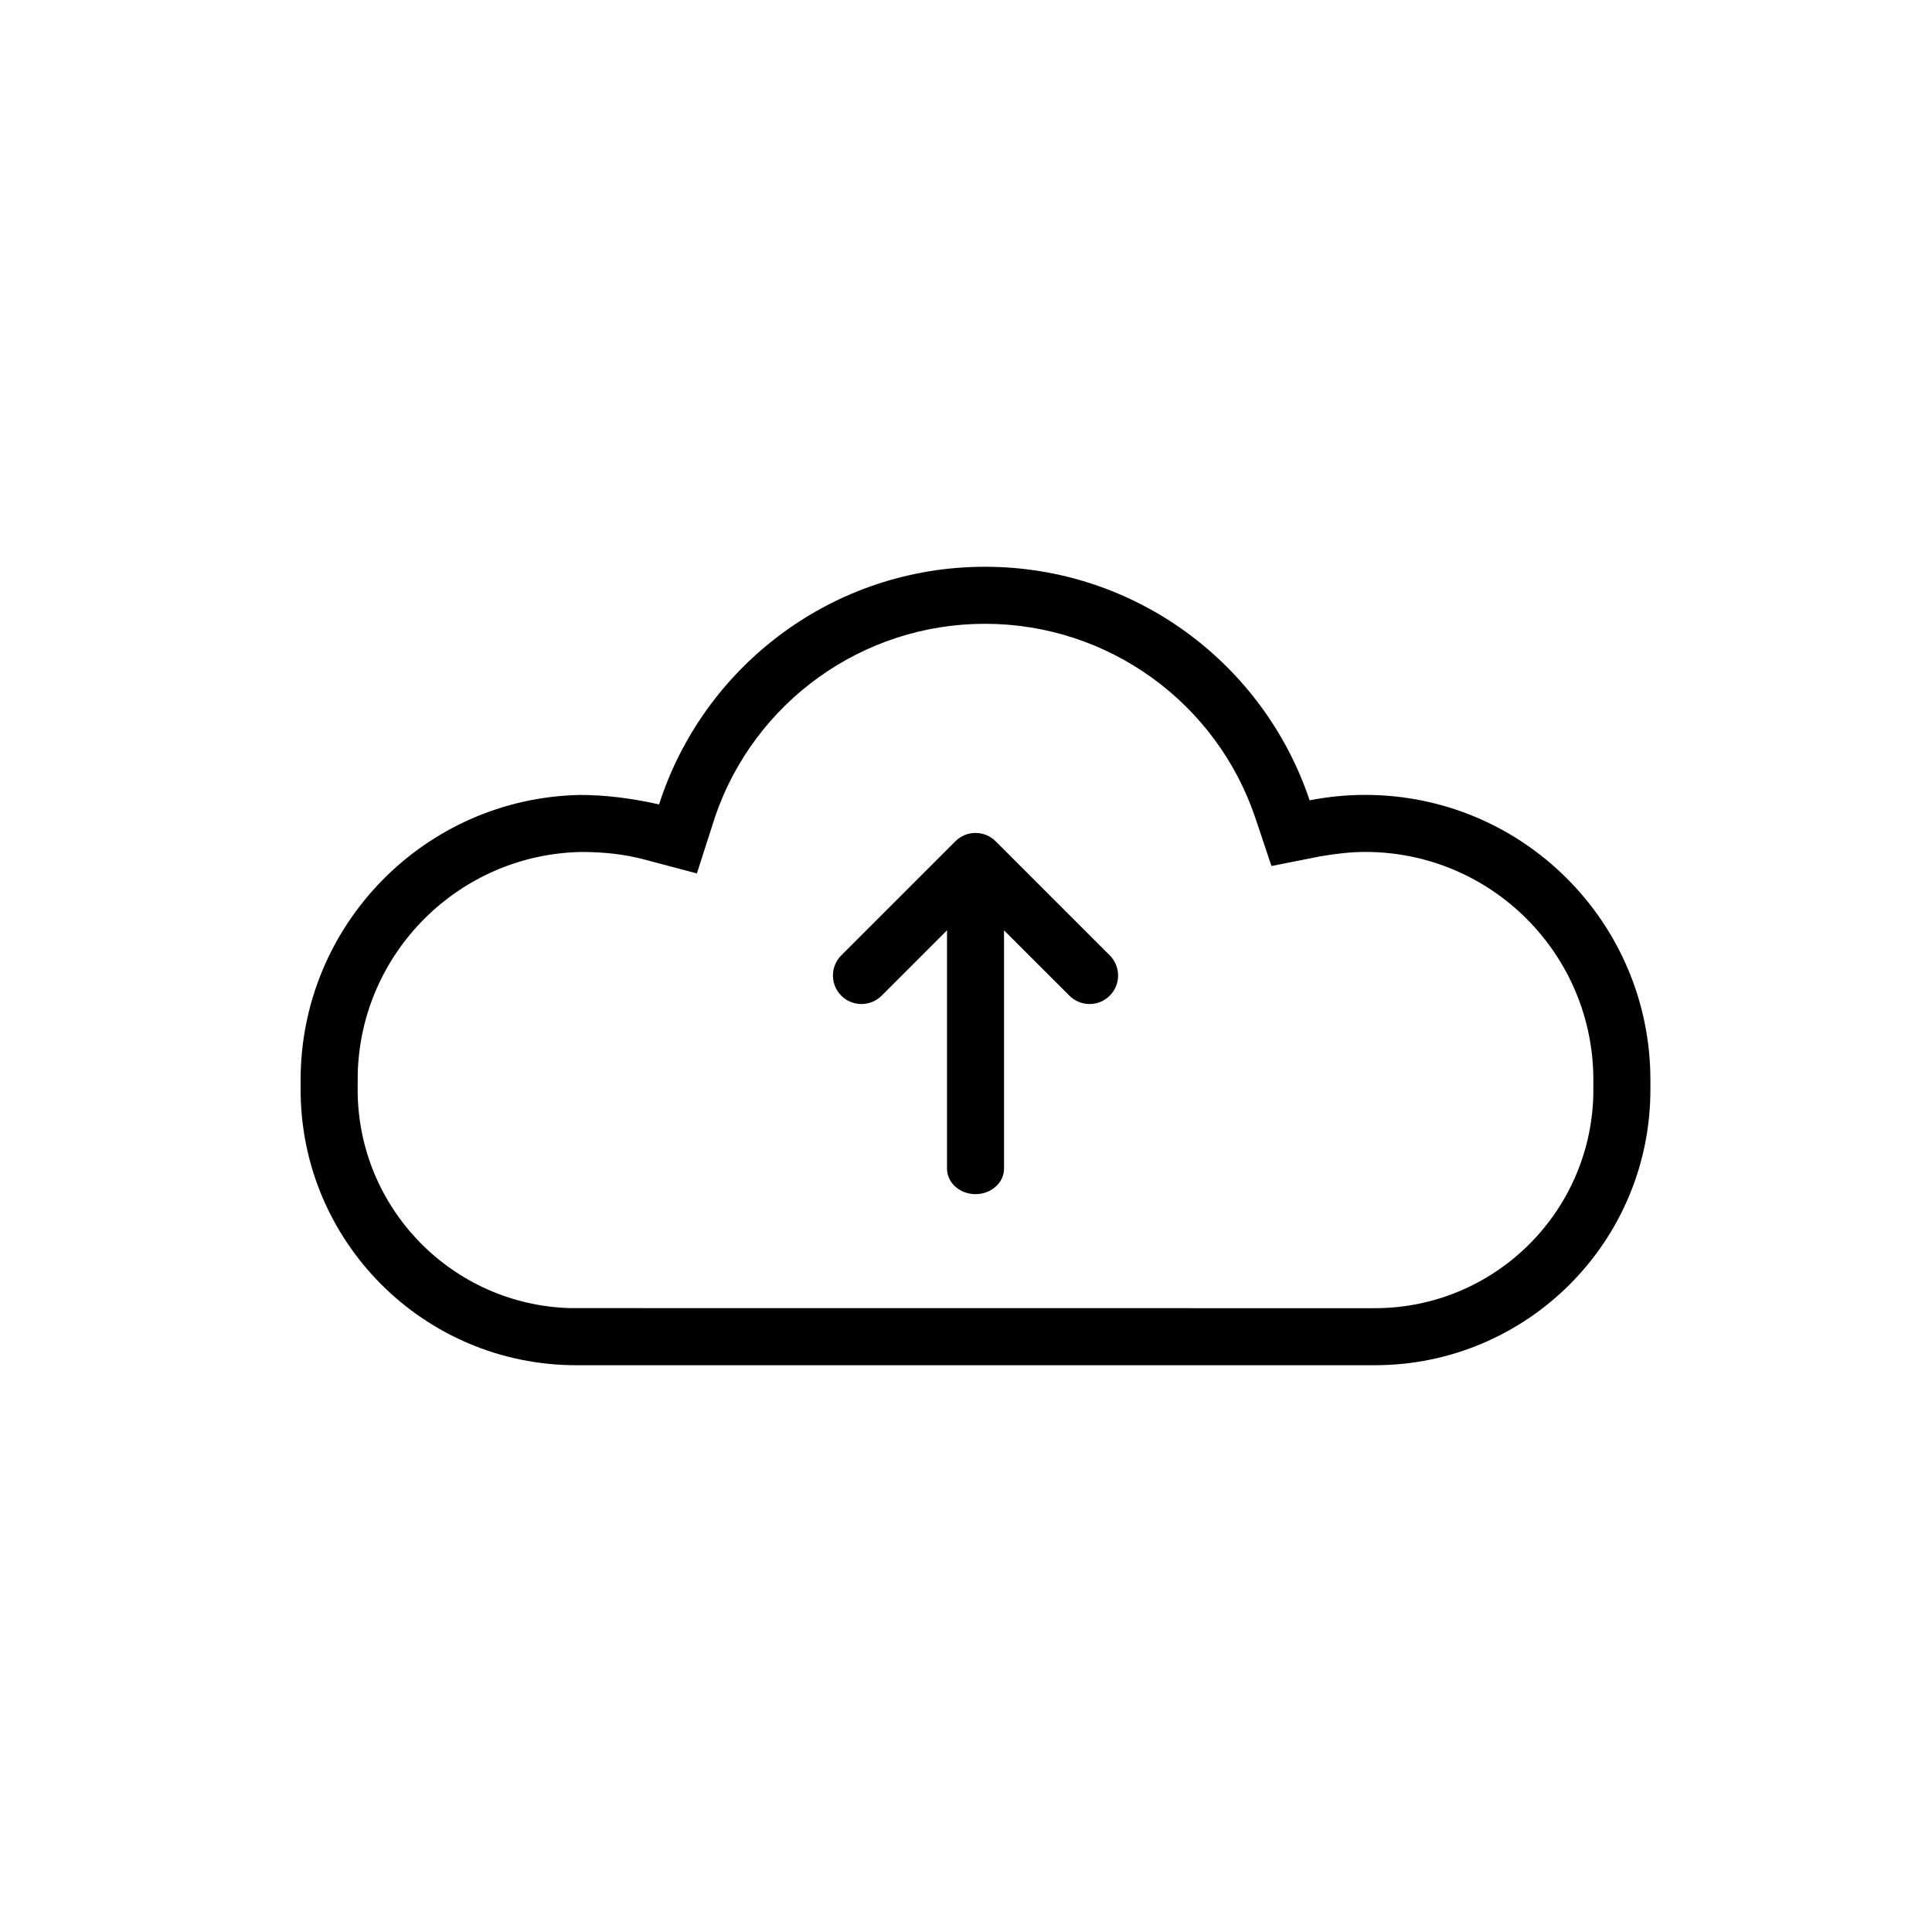 <?xml version="1.0" encoding="UTF-8"?>
<!-- The Best Svg Icon site in the world: iconSvg.co, Visit us! https://iconsvg.co -->
<svg fill="#000000" width="800px" height="800px" version="1.1" viewBox="144 144 512 512" xmlns="http://www.w3.org/2000/svg">
 <path d="m402.52 460.46c3.93 0 7.16-2.684 7.523-6.113l0.035-0.648v-63.152l17.328 17.316c2.953 2.953 7.734 2.953 10.688 0 2.766-2.766 2.941-7.144 0.52-10.113l-0.52-0.57-30.23-30.23c-2.766-2.766-7.144-2.941-10.113-0.52l-0.57 0.52-30.23 30.23c-2.953 2.949-2.953 7.734 0 10.684 2.766 2.769 7.144 2.941 10.113 0.52l0.574-0.52 17.328-17.328v63.164c0 3.734 3.383 6.762 7.555 6.762zm2.519-166.26c40.023 0 73.988 25.922 86.023 61.895 4.769-0.945 9.695-1.438 14.738-1.438 41.738 0 75.574 33.832 75.574 75.57v2.519c0 40.348-32.707 73.051-73.055 73.051h-211.6c-40.348 0-73.055-32.703-73.055-73.051v-2.519c0-41.207 32.984-74.715 73.992-75.555 6.527-0.012 13.531 0.824 21.004 2.504 11.711-36.531 45.957-62.977 86.375-62.977zm0 15.113c-32.52 0-61.039 20.73-71.449 50.883l-4.914 15.273-13.887-3.684c-4.992-1.344-10.598-2.012-16.82-2.004-32.34 0.664-58.375 26.707-59.168 58.816l-0.02 4.148c0 31.508 25.148 57.137 56.469 57.918l213.07 0.02c31.508 0 57.141-25.148 57.922-56.465l0.016-3.992c0-33.391-27.066-60.457-60.457-60.457-3.356 0-7.293 0.383-11.805 1.152l-13.047 2.582-4.223-12.613c-10.223-30.559-38.941-51.578-71.688-51.578z"/>
</svg>
